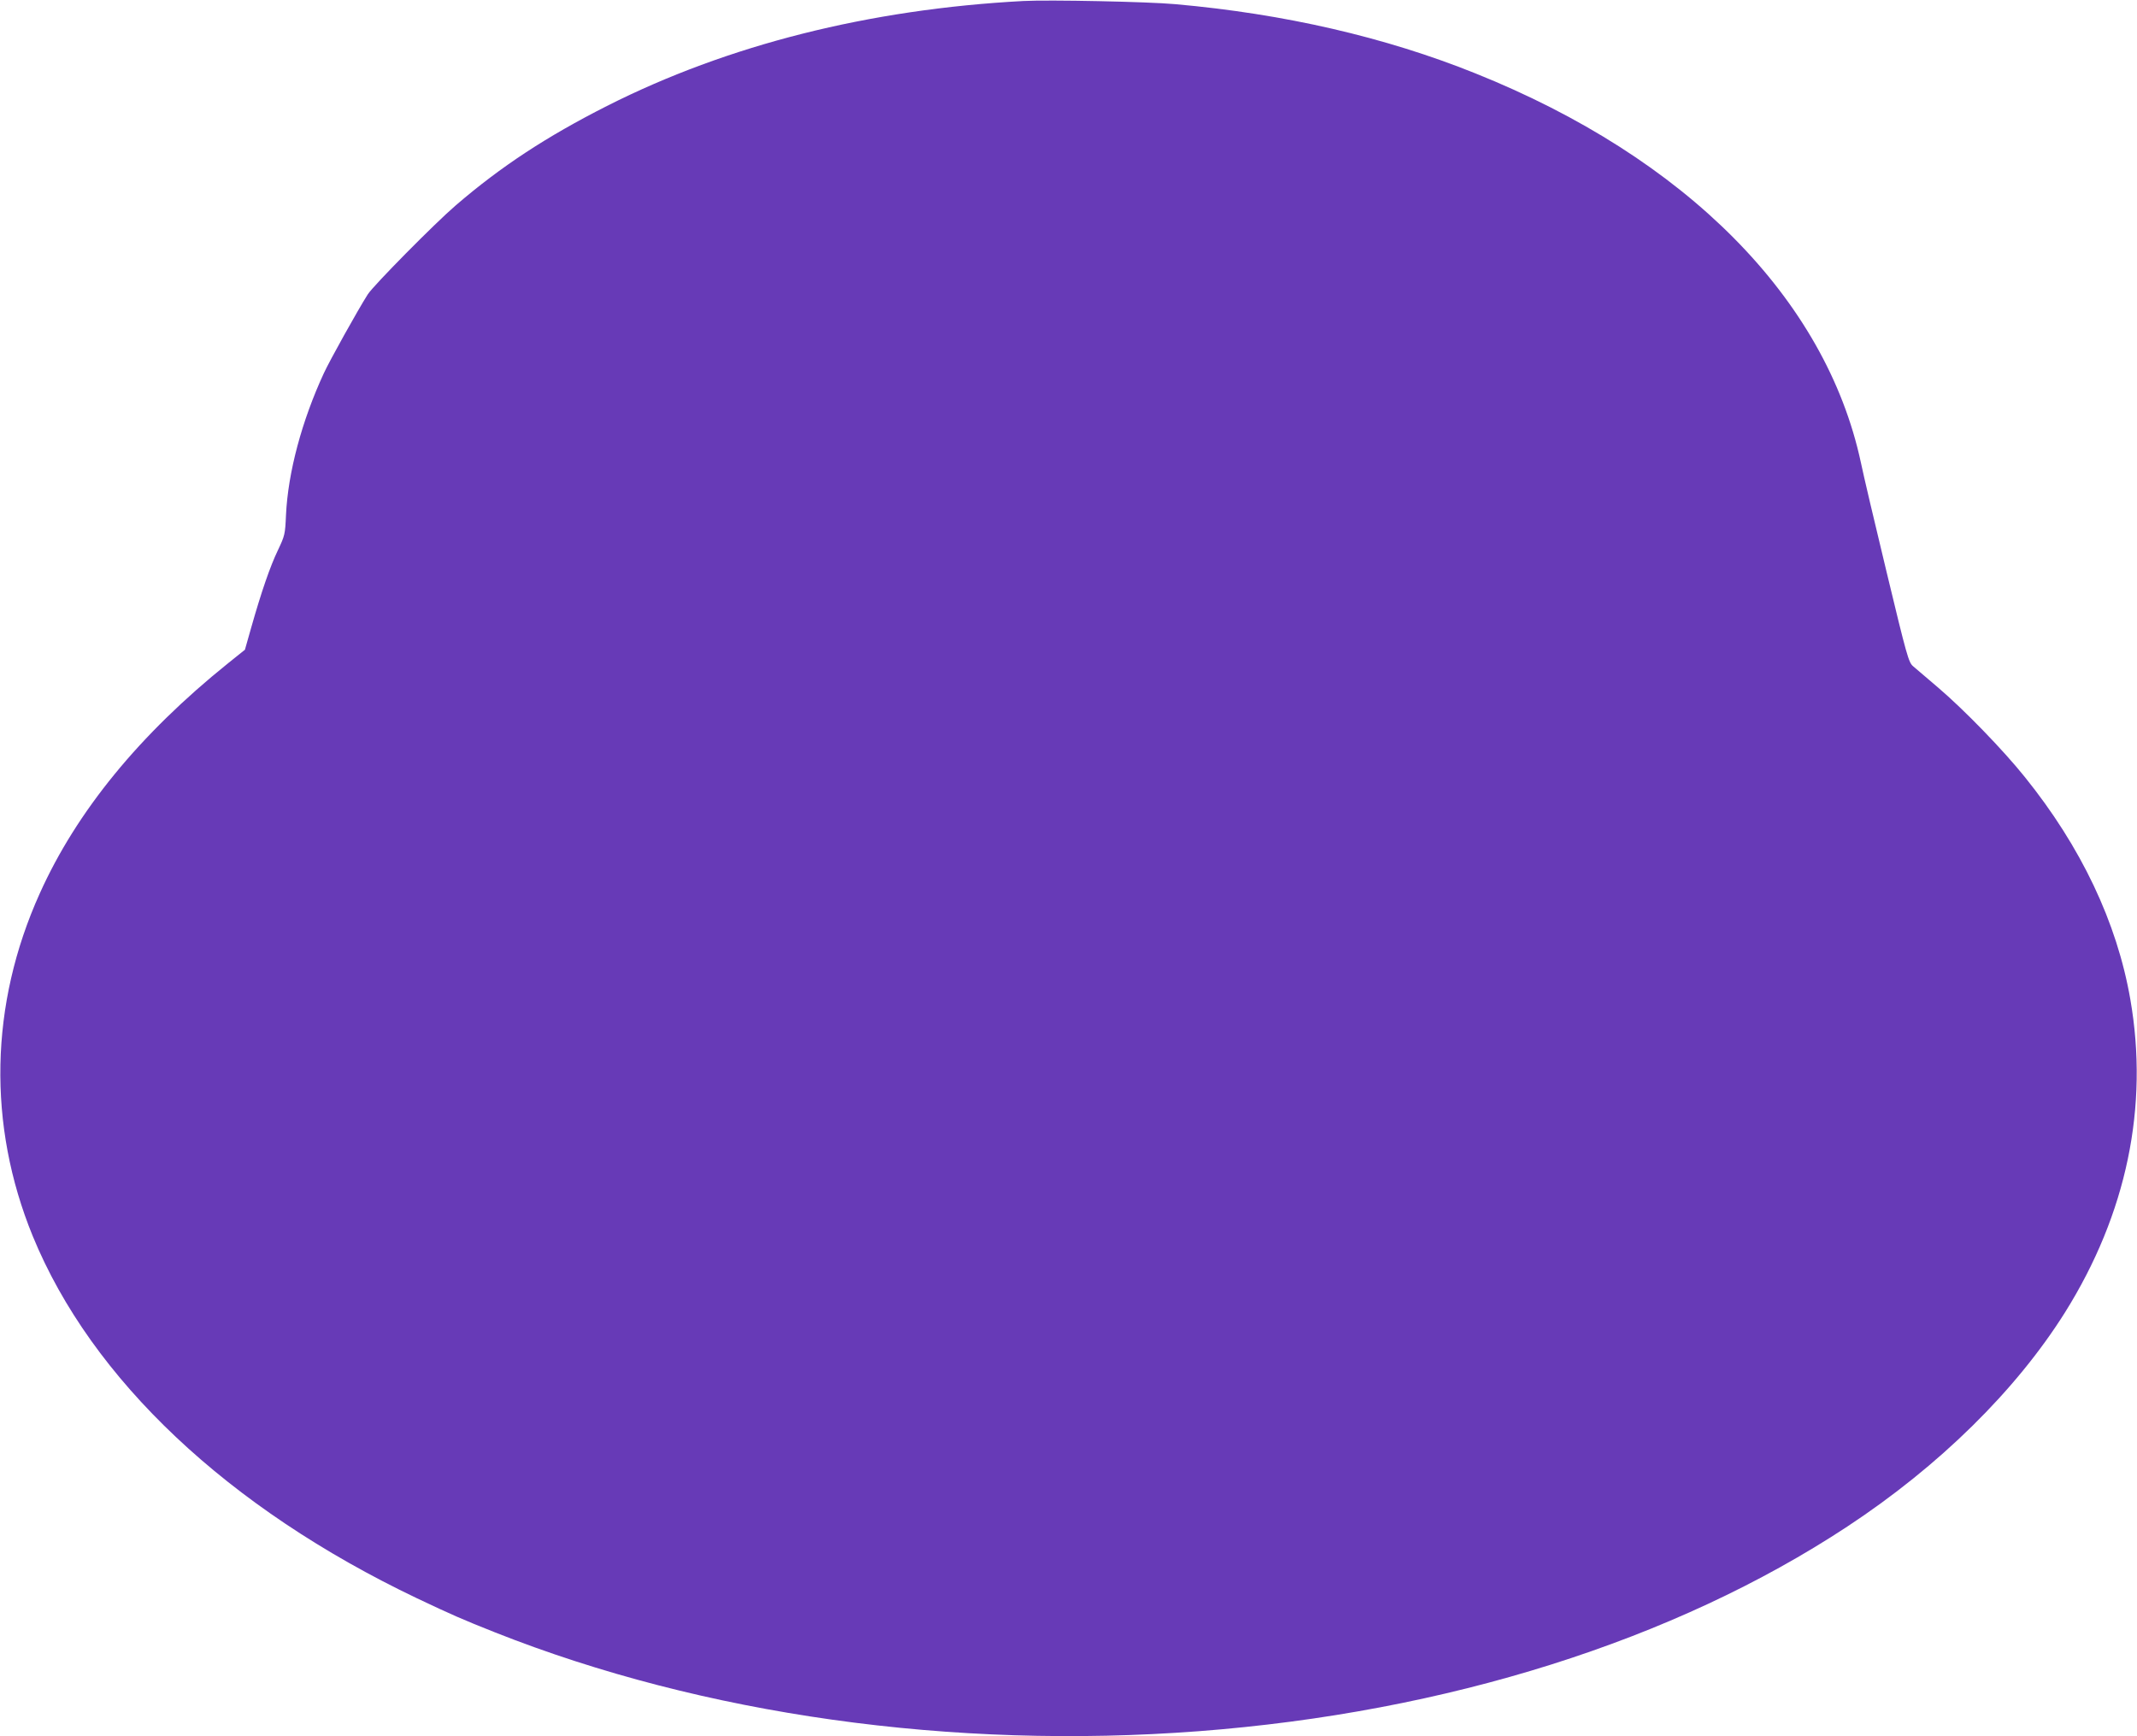 <?xml version="1.0" standalone="no"?>
<!DOCTYPE svg PUBLIC "-//W3C//DTD SVG 20010904//EN"
 "http://www.w3.org/TR/2001/REC-SVG-20010904/DTD/svg10.dtd">
<svg version="1.0" xmlns="http://www.w3.org/2000/svg"
 width="1280pt" height="1040pt" viewBox="0 0 1280 1040"
 preserveAspectRatio="xMidYMid meet">
<g transform="translate(0,1040) scale(0.1,-0.1)"
fill="#673ab7" stroke="none">
<path d="M6130 10394 c-923 -49 -1772 -263 -2495 -629 -363 -184 -634 -362
-905 -595 -126 -108 -493 -480 -527 -533 -61 -96 -229 -398 -263 -472 -132
-285 -215 -595 -227 -850 -5 -116 -7 -123 -48 -210 -47 -97 -100 -252 -160
-463 l-38 -134 -101 -81 c-529 -425 -907 -887 -1128 -1379 -300 -665 -314
-1386 -42 -2052 352 -859 1170 -1630 2302 -2170 209 -99 268 -125 467 -204
1247 -494 2738 -704 4215 -592 1485 113 2849 543 3885 1226 551 363 1010 815
1304 1283 369 590 503 1232 391 1875 -80 461 -295 914 -633 1333 -130 162
-363 402 -519 535 -67 57 -134 114 -150 128 -26 23 -37 61 -157 560 -71 294
-141 591 -155 660 -211 981 -1047 1825 -2310 2331 -540 217 -1143 356 -1796
414 -163 15 -758 27 -910 19z"/>
</g>
</svg>
